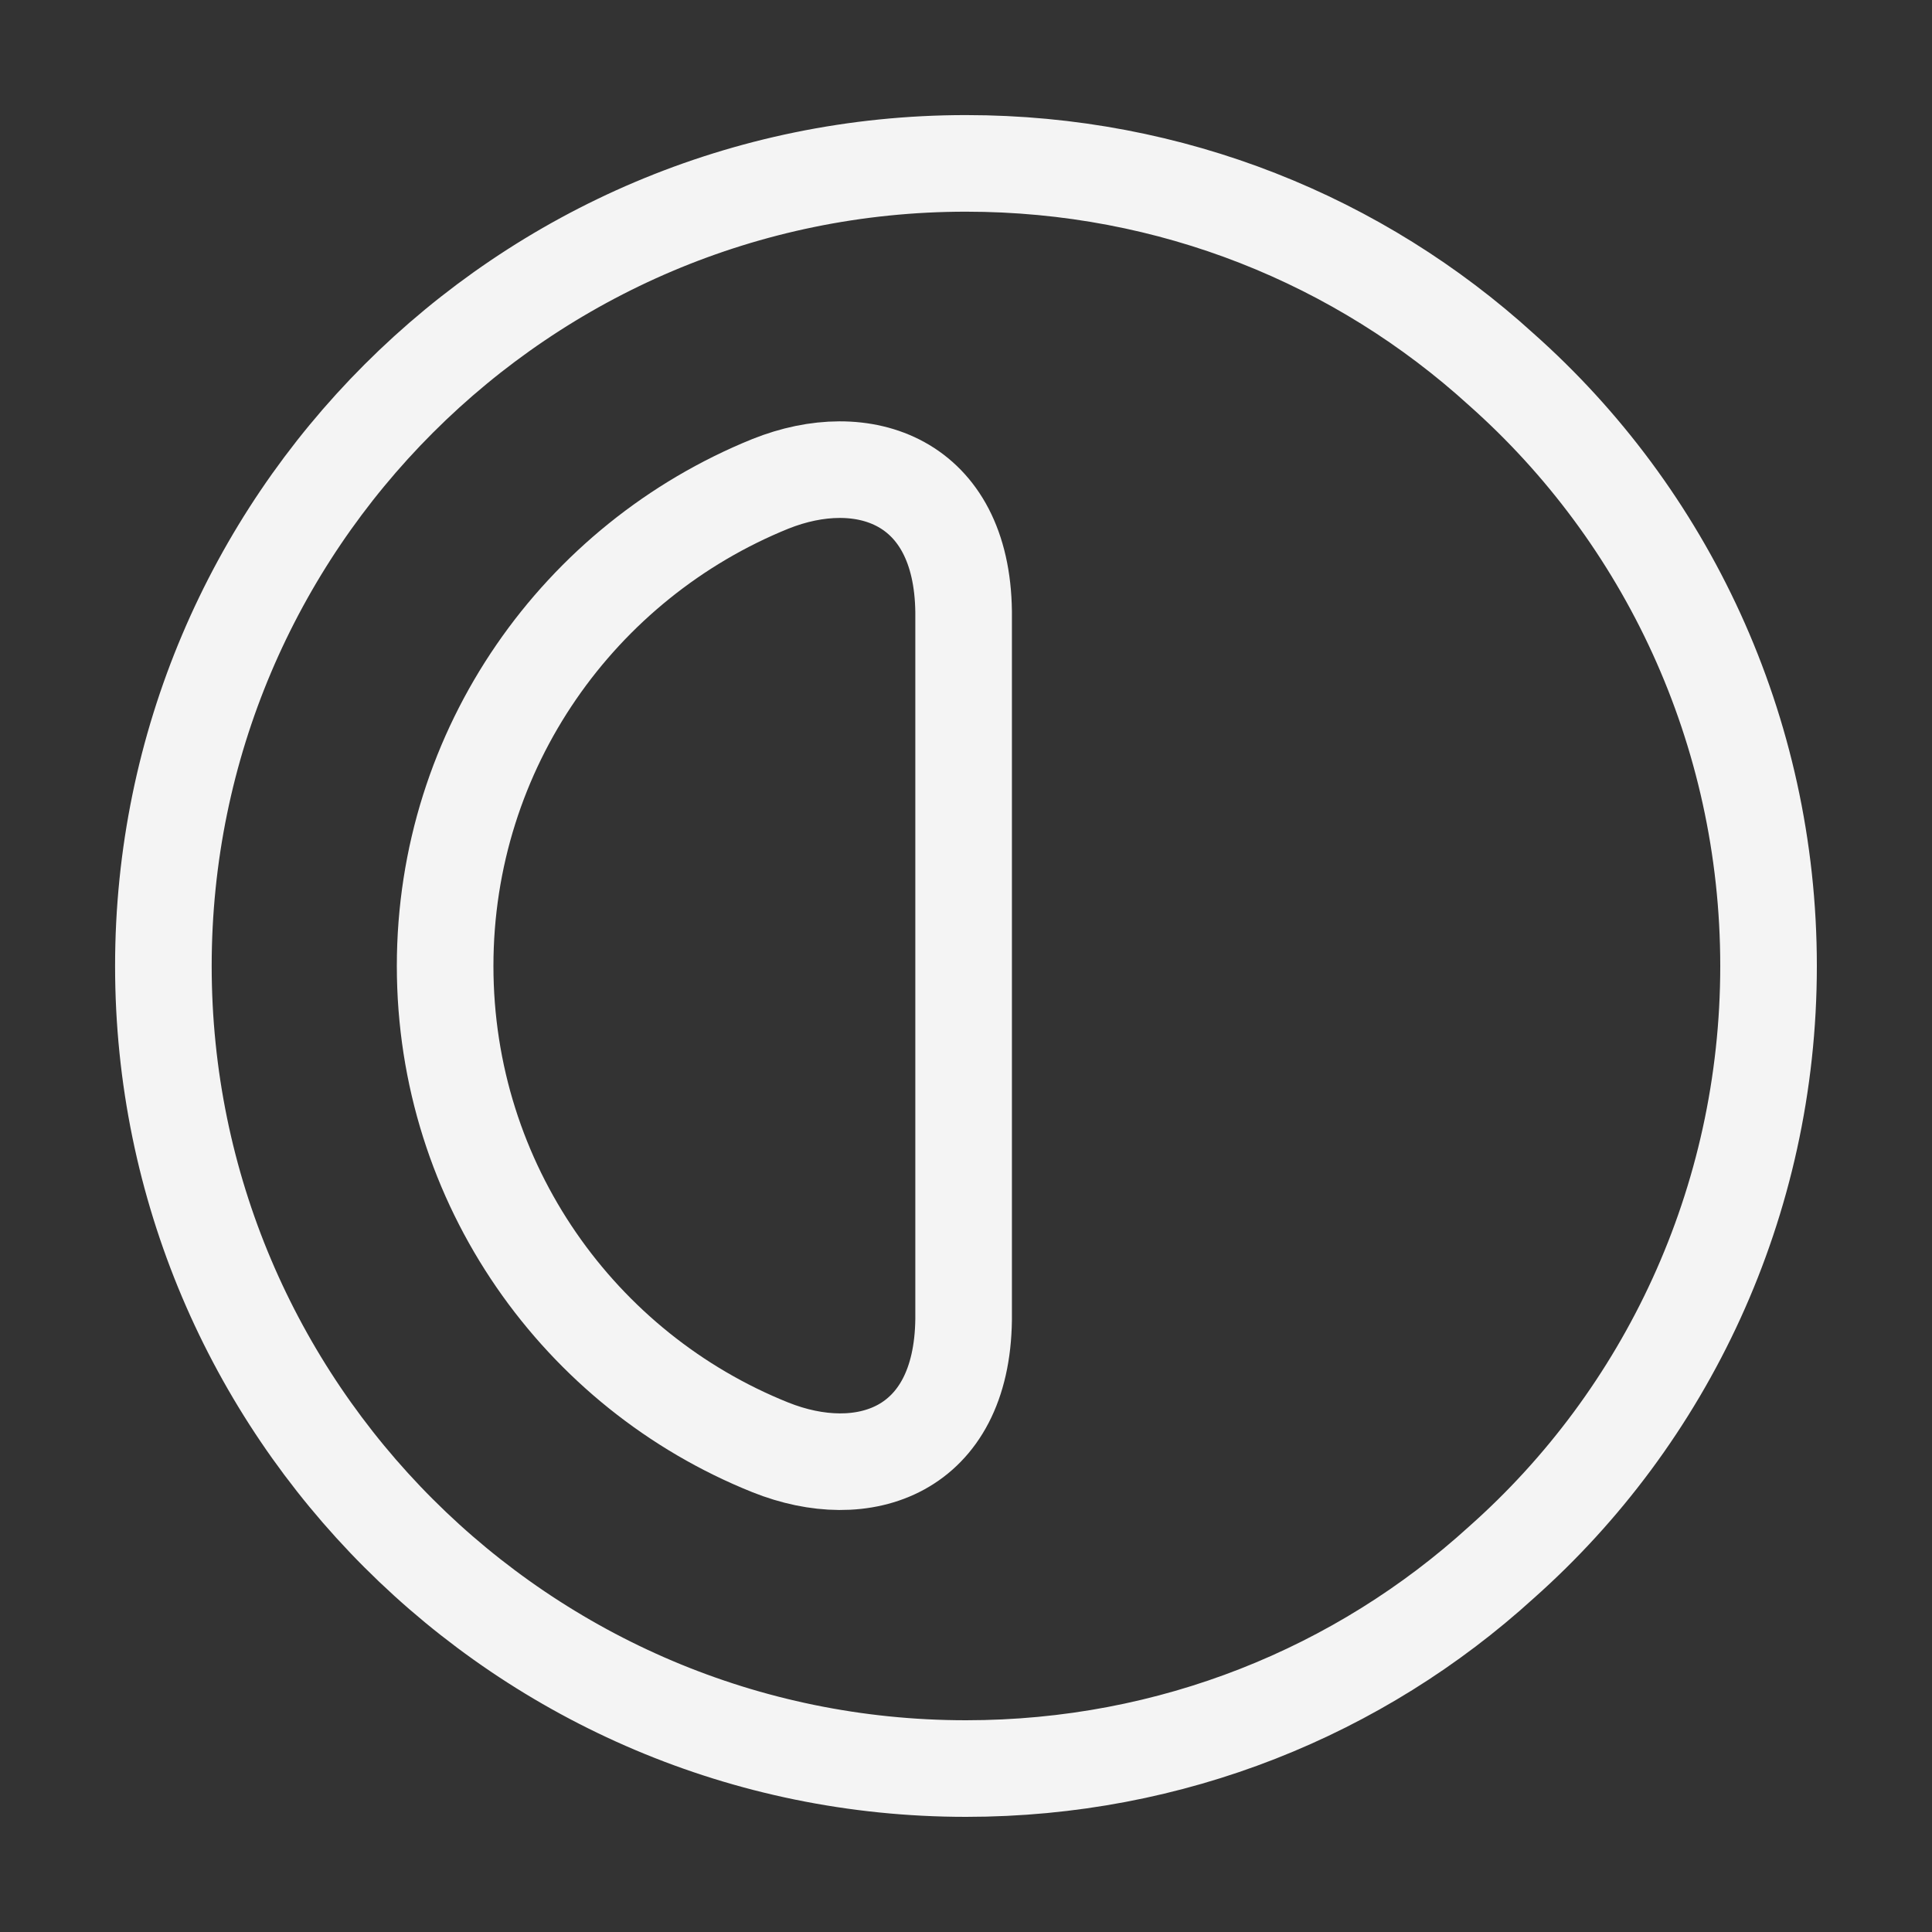 <svg width="30" height="30" viewBox="0 0 30 30" fill="none" xmlns="http://www.w3.org/2000/svg">
<rect x="0" y="0" width="30" height="30" fill="#333333" stroke="none"/>
<g id="mask">
<g id="vuesax/linear/mask">
<g id="mask_2">
<path id="Vector" d="M27.462 15C27.462 18.675 25.863 22 23.312 24.262C21.113 26.262 18.2 27.462 15 27.462C8.125 27.462 2.537 21.875 2.537 15C2.537 8.125 8.125 2.537 15 2.537C18.2 2.537 21.113 3.737 23.312 5.737C25.863 8 27.462 11.325 27.462 15Z" stroke="#F4F4F4" stroke-width="1.5" stroke-linecap="round" stroke-linejoin="round"/>
<path id="Vector_2" d="M14.963 20.488C14.938 22.55 13.4 23.05 11.963 22.475C9 21.288 6.912 18.388 6.912 15C6.912 11.613 9 8.713 11.963 7.513C13.4 6.938 14.938 7.45 14.963 9.5V20.488Z" stroke="#F4F4F4" stroke-width="1.5" stroke-linecap="round" stroke-linejoin="round"/>
</g>
</g>
</g>
</svg>
